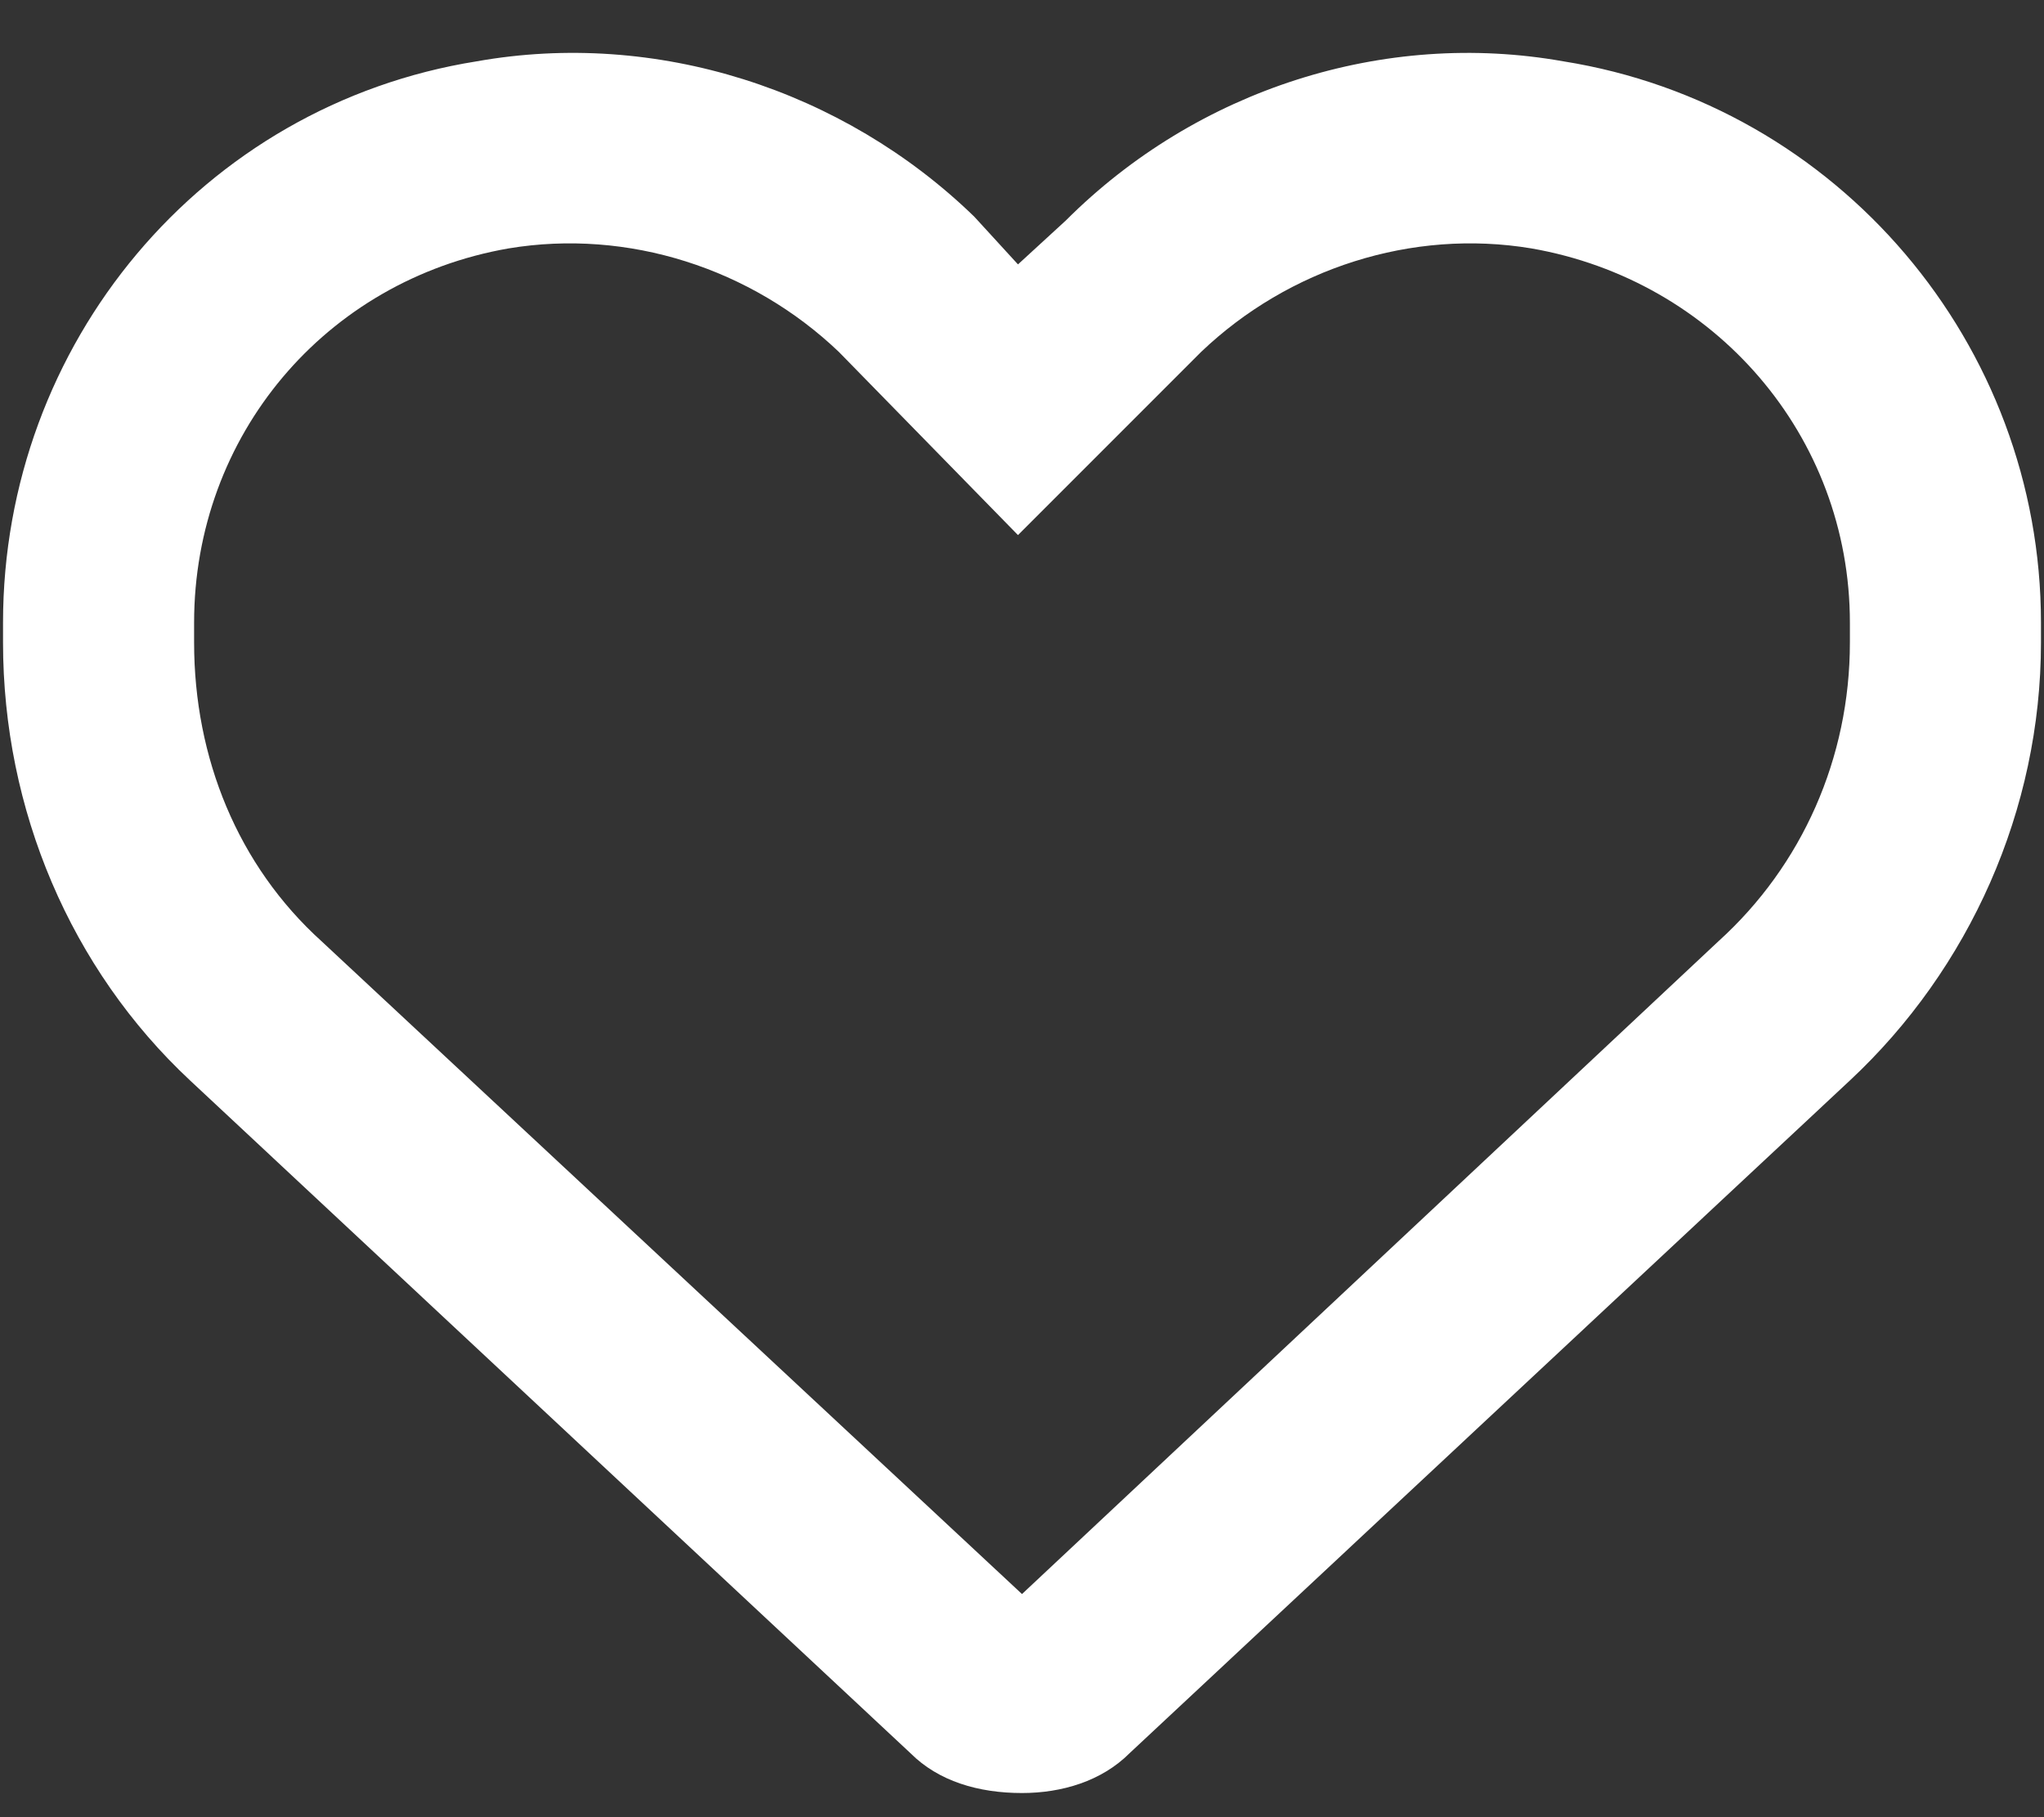 <svg width="27" height="24" viewBox="0 0 27 24" fill="none" xmlns="http://www.w3.org/2000/svg">
<rect x="0" y="0" width="27" height="24" fill="#333333" stroke="none"/>
<path d="M12.869 2.861L13.447 3.492L14.078 2.913C15.813 1.178 18.285 0.389 20.651 0.81C24.279 1.388 26.96 4.543 26.96 8.224V8.486C26.96 10.695 26.014 12.798 24.436 14.27L14.92 23.156C14.552 23.524 14.026 23.681 13.5 23.681C12.922 23.681 12.396 23.524 12.028 23.156L2.511 14.27C0.934 12.798 0.04 10.695 0.04 8.486V8.224C0.04 4.543 2.669 1.388 6.297 0.81C8.663 0.389 11.134 1.178 12.869 2.861C12.869 2.913 12.816 2.861 12.869 2.861ZM13.447 7.067L11.081 4.648C9.925 3.544 8.295 3.018 6.717 3.281C4.299 3.702 2.564 5.752 2.564 8.224V8.486C2.564 10.011 3.142 11.431 4.246 12.43L13.5 21.053L22.701 12.43C23.805 11.431 24.436 10.011 24.436 8.486V8.224C24.436 5.752 22.649 3.702 20.23 3.281C18.653 3.018 17.023 3.544 15.866 4.648L13.447 7.067Z" fill="white"/>
</svg>

